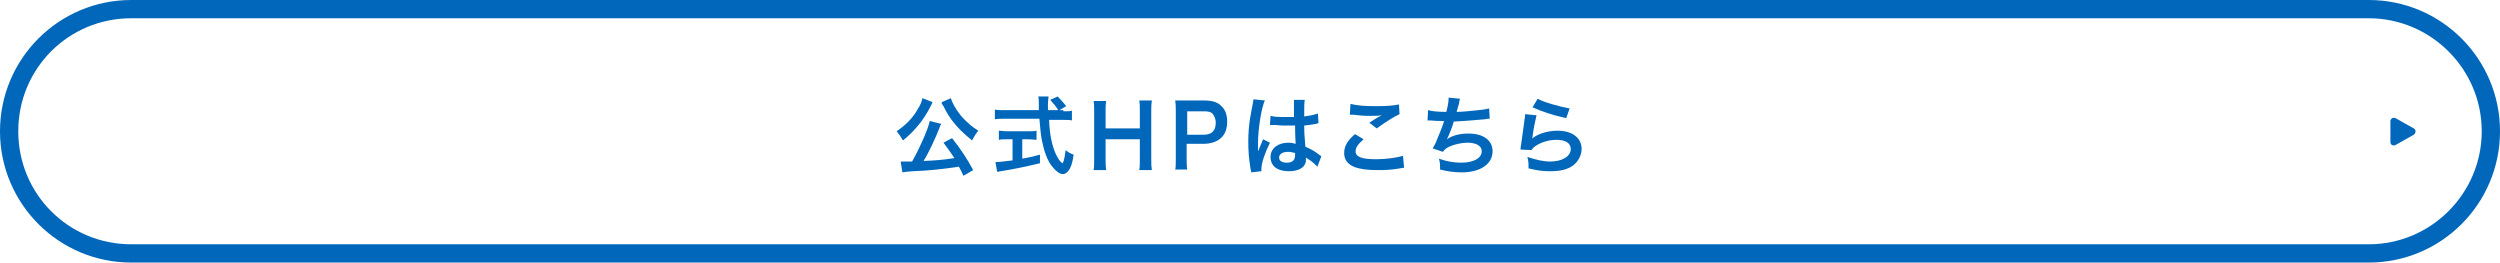 <?xml version="1.0" encoding="utf-8"?>
<!-- Generator: Adobe Illustrator 27.1.1, SVG Export Plug-In . SVG Version: 6.00 Build 0)  -->
<svg version="1.1" id="レイヤー_1" xmlns="http://www.w3.org/2000/svg" xmlns:xlink="http://www.w3.org/1999/xlink" x="0px"
	 y="0px" viewBox="0 0 438 46" style="enable-background:new 0 0 438 46;" xml:space="preserve">
<style type="text/css">
	.st0{fill:#0067BB;}
</style>
<g>
	<g>
		<g>
			<path class="st0" d="M163.4,17.9c-0.1,0.1-0.1,0.1-0.1,0.2c0,0,0,0.1-0.1,0.2c-0.1,0.2-0.1,0.2-0.2,0.4c-0.6,1.2-1.5,2.6-2.5,3.7
				c-0.7,0.8-1.2,1.3-2.3,2.2c-0.4-0.7-0.7-1.1-1.1-1.6c1.7-1.2,2.8-2.3,3.7-3.9c0.5-0.8,0.7-1.3,0.8-1.9L163.4,17.9z M168.8,30.8
				c-0.4-0.8-0.5-1.1-0.8-1.6c-2.6,0.4-5.2,0.7-8.1,0.8c-1.2,0.1-1.3,0.1-1.8,0.2l-0.3-1.9c0.3,0,0.7,0,1.1,0c0.3,0,0.4,0,0.9,0
				c0.8-1.4,1.5-2.9,2.2-4.5c0.5-1.2,0.7-1.8,0.9-2.6l2,0.5c-0.1,0.2-0.2,0.3-0.3,0.7c-0.7,1.8-2,4.6-2.8,5.8
				c2.4-0.1,3.4-0.2,5.4-0.5c-0.7-1.1-1.1-1.6-1.9-2.7l1.5-0.8c1.5,1.9,2.7,3.7,3.7,5.6L168.8,30.8z M166.6,17.2
				c0.2,0.8,0.9,2,1.7,3c0.5,0.6,1,1.1,1.7,1.7c0.4,0.3,0.6,0.5,1.4,1c-0.5,0.6-0.7,1-1.1,1.7c-1.7-1.4-2.5-2.2-3.5-3.5
				c-0.6-0.8-1-1.5-1.4-2.3c0-0.1-0.1-0.2-0.2-0.3c0-0.1,0-0.1-0.2-0.3C165,18,165,18,165,17.9L166.6,17.2z"/>
			<path class="st0" d="M186.3,19.5c0.7,0,1.1,0,1.5-0.1v1.7c-0.4-0.1-1-0.1-1.8-0.1h-2.2c0.1,2.6,0.5,4.4,1.1,5.8
				c0.3,0.7,0.6,1.2,0.9,1.5c0.2,0.2,0.3,0.3,0.3,0.3c0.2,0,0.4-0.7,0.6-2.3c0.6,0.5,0.9,0.6,1.4,0.8c-0.2,1.5-0.5,2.3-0.9,2.8
				c-0.3,0.4-0.6,0.6-1,0.6c-0.6,0-1.3-0.6-2-1.5c-0.8-1.1-1.3-2.6-1.7-4.6c-0.2-1.2-0.2-1.5-0.4-3.6h-6c-0.7,0-1.2,0-1.8,0.1v-1.7
				c0.5,0.1,1,0.1,1.8,0.1h5.9c0-0.8,0-0.8,0-1.2c0-0.4,0-0.9-0.1-1.2h1.8c0,0.4-0.1,0.8-0.1,1.2c0,0.3,0,0.7,0,1.2h1.8
				c-0.4-0.7-0.8-1.1-1.4-1.8l1.3-0.6c0.6,0.7,0.8,0.8,1.5,1.7l-1.2,0.7H186.3z M176.5,24.4c-0.6,0-1.1,0-1.5,0.1v-1.6
				c0.4,0,0.9,0.1,1.5,0.1h3.6c0.7,0,1.1,0,1.5-0.1v1.6c-0.4,0-0.9-0.1-1.5-0.1h-1v3.4c1.1-0.2,1.6-0.3,3.1-0.7v1.5
				c-2.5,0.6-4.9,1.1-6.9,1.4c-0.1,0-0.3,0.1-0.6,0.1l-0.3-1.7c0.6,0,1.3-0.1,3-0.3v-3.7H176.5z"/>
			<path class="st0" d="M201.8,17.7c-0.1,0.6-0.1,1.1-0.1,1.9v8.2c0,0.9,0,1.3,0.1,2h-2.2c0.1-0.6,0.1-1.1,0.1-2v-3.4h-6v3.4
				c0,0.9,0,1.3,0.1,2h-2.2c0.1-0.6,0.1-1.1,0.1-2v-8.1c0-0.9,0-1.4-0.1-2h2.2c-0.1,0.6-0.1,1.1-0.1,1.9v2.9h6v-2.9
				c0-0.9,0-1.4-0.1-2H201.8z"/>
			<path class="st0" d="M205.9,29.8c0.1-0.6,0.1-1.1,0.1-2v-8.2c0-0.7,0-1.3-0.1-2c0.6,0,1.1,0,1.9,0h3.1c1.5,0,2.5,0.3,3.2,1.1
				c0.6,0.6,0.9,1.5,0.9,2.6c0,1.2-0.3,2.1-1,2.8c-0.7,0.7-1.8,1.1-3.2,1.1h-2.9v2.5c0,0.8,0,1.4,0.1,2H205.9z M210.9,23.6
				c1.4,0,2.1-0.7,2.1-2.1c0-0.6-0.2-1.1-0.5-1.5c-0.3-0.4-0.8-0.5-1.6-0.5h-2.9v4.1H210.9z"/>
			<path class="st0" d="M219.2,30.2c0-0.2,0-0.2-0.1-0.6c-0.3-1.8-0.4-3.2-0.4-4.8c0-1.4,0.1-2.7,0.3-4c0.1-0.5,0.1-0.5,0.4-2.2
				c0.1-0.5,0.2-1,0.2-1.1c0,0,0,0,0-0.1l2,0.2c-0.6,1.3-1.2,5-1.2,7.6c0,0.5,0,0.5,0,0.8c0,0.1,0,0.1,0,0.2c0,0.1,0,0.2,0,0.3h0
				c0.1-0.2,0.1-0.2,0.2-0.4c0-0.1,0.1-0.3,0.2-0.5c0.1-0.3,0.1-0.3,0.3-0.7c0,0,0-0.1,0.2-0.5l1.2,0.6c-0.9,1.8-1.5,3.6-1.5,4.6
				c0,0.1,0,0.1,0,0.4L219.2,30.2z M222.6,20.3c0.7,0.2,1.5,0.2,2.7,0.2c0.5,0,0.9,0,1.4,0c0-0.9,0-1.7,0-2.3c0-0.3,0-0.6,0-0.7
				l1.9,0c-0.1,0.4-0.1,1.2-0.1,2.2c0,0.2,0,0.4,0,0.7c0.8-0.1,1.4-0.2,2-0.4c0.1,0,0.1,0,0.3-0.1l0.1,0l0.1,1.7
				c-0.2,0-0.2,0-0.4,0.1c-0.5,0.1-1.3,0.2-2.1,0.3c0,0.1,0,0.1,0,0.3c0,0.8,0,0.9,0.2,3.4c1.1,0.5,1.5,0.7,2.4,1.4
				c0.2,0.1,0.3,0.2,0.4,0.3l-0.7,1.8c-0.3-0.3-0.7-0.7-1.1-1c-0.5-0.3-0.9-0.6-0.9-0.6c0,0.1,0,0.1,0,0.2c0,0.3,0,0.6-0.1,0.8
				c-0.3,0.9-1.4,1.4-2.9,1.4c-2,0-3.2-0.9-3.2-2.5c0-1.5,1.3-2.5,3.1-2.5c0.6,0,0.9,0.1,1.3,0.2c0-0.4-0.1-1.1-0.1-3.2
				c-0.6,0-1,0-1.4,0c-0.6,0-1.2,0-1.9-0.1c-0.2,0-0.4,0-0.5,0c-0.1,0-0.2,0-0.3,0c-0.1,0-0.1,0-0.2,0c0,0,0,0-0.1,0L222.6,20.3z
				 M225.7,26.6c-1,0-1.6,0.4-1.6,1c0,0.6,0.5,0.9,1.4,0.9c0.6,0,1-0.2,1.2-0.5c0.1-0.2,0.2-0.4,0.2-0.8c0-0.2,0-0.4,0-0.4
				C226.4,26.7,226.1,26.6,225.7,26.6z"/>
			<path class="st0" d="M238.9,24.4c-0.9,0.8-1.4,1.4-1.4,2.1c0,1,1.1,1.4,3.6,1.4c1.8,0,3.8-0.3,4.7-0.6l0.2,2.1
				c-0.3,0-0.3,0-0.7,0.1c-1.8,0.3-2.8,0.3-4.1,0.3c-1.6,0-3-0.2-3.8-0.5c-1.3-0.5-1.9-1.3-1.9-2.5c0-1.2,0.6-2.2,1.9-3.3
				L238.9,24.4z M236.6,18.2c1.2,0.3,2.5,0.4,4.5,0.4c1.9,0,3-0.1,4-0.3l0.1,1.7c-0.9,0.4-2.5,1.4-4,2.5l-1.3-1
				c0.8-0.5,1.5-1,2.2-1.3c-0.7,0.1-1.3,0.1-2.3,0.1c-0.8,0-2-0.1-2.7-0.2c-0.3,0-0.3,0-0.6,0L236.6,18.2z"/>
			<path class="st0" d="M250.2,19.3c0.7,0.2,1.7,0.3,3.2,0.3c0.3-1.2,0.4-1.8,0.4-2.5l2,0.2c-0.1,0.3-0.1,0.3-0.2,0.9
				c-0.3,1.1-0.3,1.1-0.4,1.4c1.1,0,2.8-0.2,3.8-0.3c1.1-0.1,1.4-0.2,1.9-0.3l0.1,1.8c-0.3,0-0.5,0-0.9,0.1
				c-2.2,0.2-3.5,0.3-5.4,0.4c-0.3,1.1-0.9,2.5-1.2,3.1v0c1-0.7,2.3-1,3.8-1c2.6,0,4.2,1.2,4.2,3.1c0,2.2-2.1,3.7-5.4,3.7
				c-1.3,0-2.7-0.2-3.8-0.5c0-0.9,0-1.2-0.2-1.9c1.4,0.5,2.6,0.7,3.9,0.7c2.2,0,3.6-0.8,3.6-2c0-0.9-0.9-1.5-2.5-1.5
				c-1.1,0-2.3,0.3-3.2,0.7c-0.6,0.3-0.8,0.5-1.1,0.9l-1.8-0.6c0.2-0.4,0.5-0.8,0.7-1.4c0.5-1.2,1.1-2.6,1.3-3.4
				c-0.8,0-1.5,0-2.3-0.1c-0.2,0-0.4,0-0.5,0c0,0-0.1,0-0.1,0L250.2,19.3z"/>
			<path class="st0" d="M269.2,20.2c-0.2,0.8-0.5,2.2-0.7,3.7c0,0.2,0,0.2-0.1,0.4l0,0c0.9-0.8,2.7-1.4,4.5-1.4
				c2.6,0,4.2,1.3,4.2,3.2c0,1.1-0.6,2.2-1.5,2.9c-1,0.7-2.2,1-4,1c-1.3,0-2.1-0.1-3.8-0.5c0-0.9,0-1.2-0.2-2c1.5,0.5,2.8,0.8,4,0.8
				c2.1,0,3.6-0.9,3.6-2.2c0-1-0.9-1.6-2.5-1.6c-1.3,0-2.7,0.4-3.7,1.1c-0.3,0.2-0.4,0.3-0.7,0.7l-1.9-0.1c0-0.3,0-0.3,0.1-0.9
				c0.1-0.9,0.4-2.6,0.6-4.4c0.1-0.4,0.1-0.5,0.1-0.9L269.2,20.2z M269.4,17.3c1,0.6,3.9,1.4,5.6,1.7l-0.6,1.7
				c-2.6-0.6-4.1-1.1-5.9-1.9L269.4,17.3z"/>
		</g>
	</g>
	<g>
		<path class="st0" d="M415,3.2c10.9,0,19.8,8.9,19.8,19.8V23c0,10.9-8.9,19.8-19.8,19.8H23C12,42.8,3.2,34,3.2,23V23
			C3.2,12,12,3.2,23,3.2H415 M415,0H23C10.3,0,0,10.3,0,23V23c0,12.7,10.3,23,23,23H415c12.7,0,23-10.3,23-23V23
			C438,10.3,427.7,0,415,0L415,0z"/>
	</g>
	<path class="st0" d="M422.9,22.5l-3.2-1.8c-0.4-0.2-0.9,0.1-0.9,0.5v3.7c0,0.5,0.5,0.7,0.9,0.5l3.2-1.8
		C423.3,23.3,423.3,22.7,422.9,22.5z"/>
</g>
</svg>
